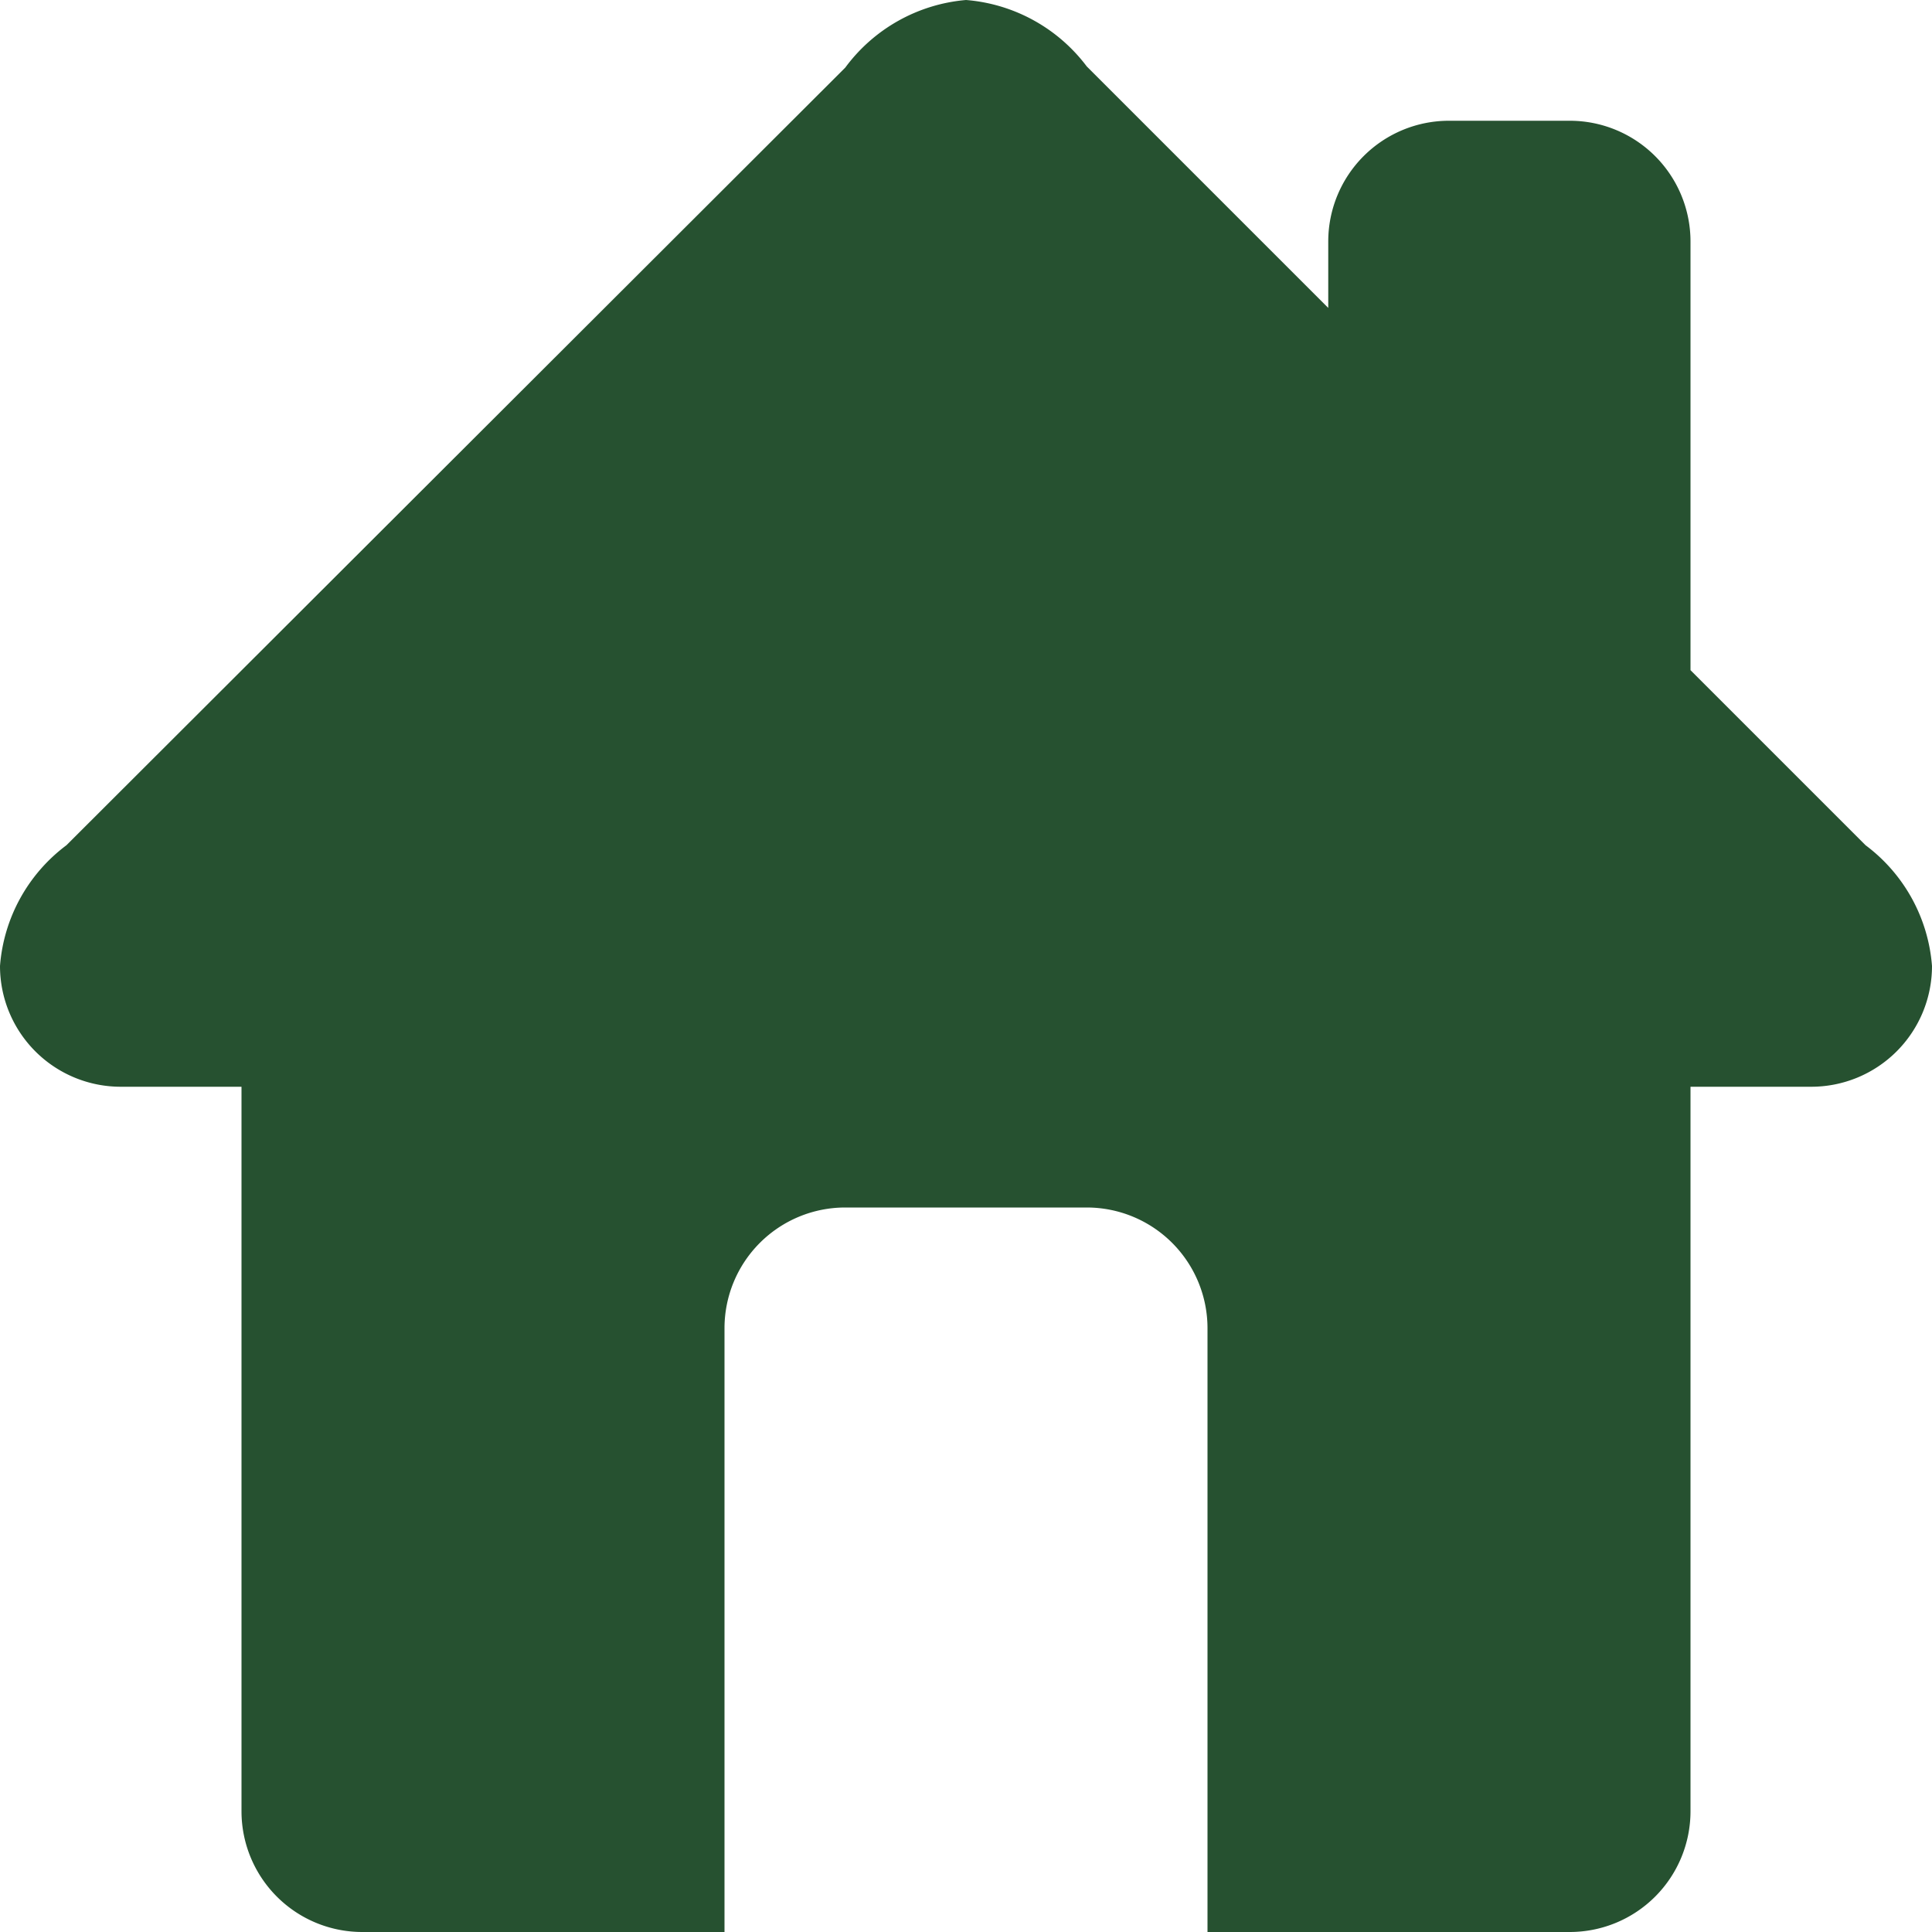 <svg xmlns="http://www.w3.org/2000/svg" viewBox="0 0 16 16"><defs><style>.cls-1{fill:#265130;}</style></defs><title>home-icon</title><g id="Vrstva_2" data-name="Vrstva 2"><g id="Layer_1" data-name="Layer 1"><path class="cls-1" d="M15.45,7,14,5.55V2a1,1,0,0,0-1-1H12a1,1,0,0,0-1,1v.55l-2-2A1.39,1.39,0,0,0,8,0,1.39,1.39,0,0,0,7,.56L.55,7A1.38,1.38,0,0,0,0,8,1,1,0,0,0,1,9H2v6a1,1,0,0,0,1,1H6V11a1,1,0,0,1,1-1H9a1,1,0,0,1,1,1v5h3a1,1,0,0,0,1-1V9h1a1,1,0,0,0,1-1A1.38,1.38,0,0,0,15.45,7Z"/></g></g></svg>